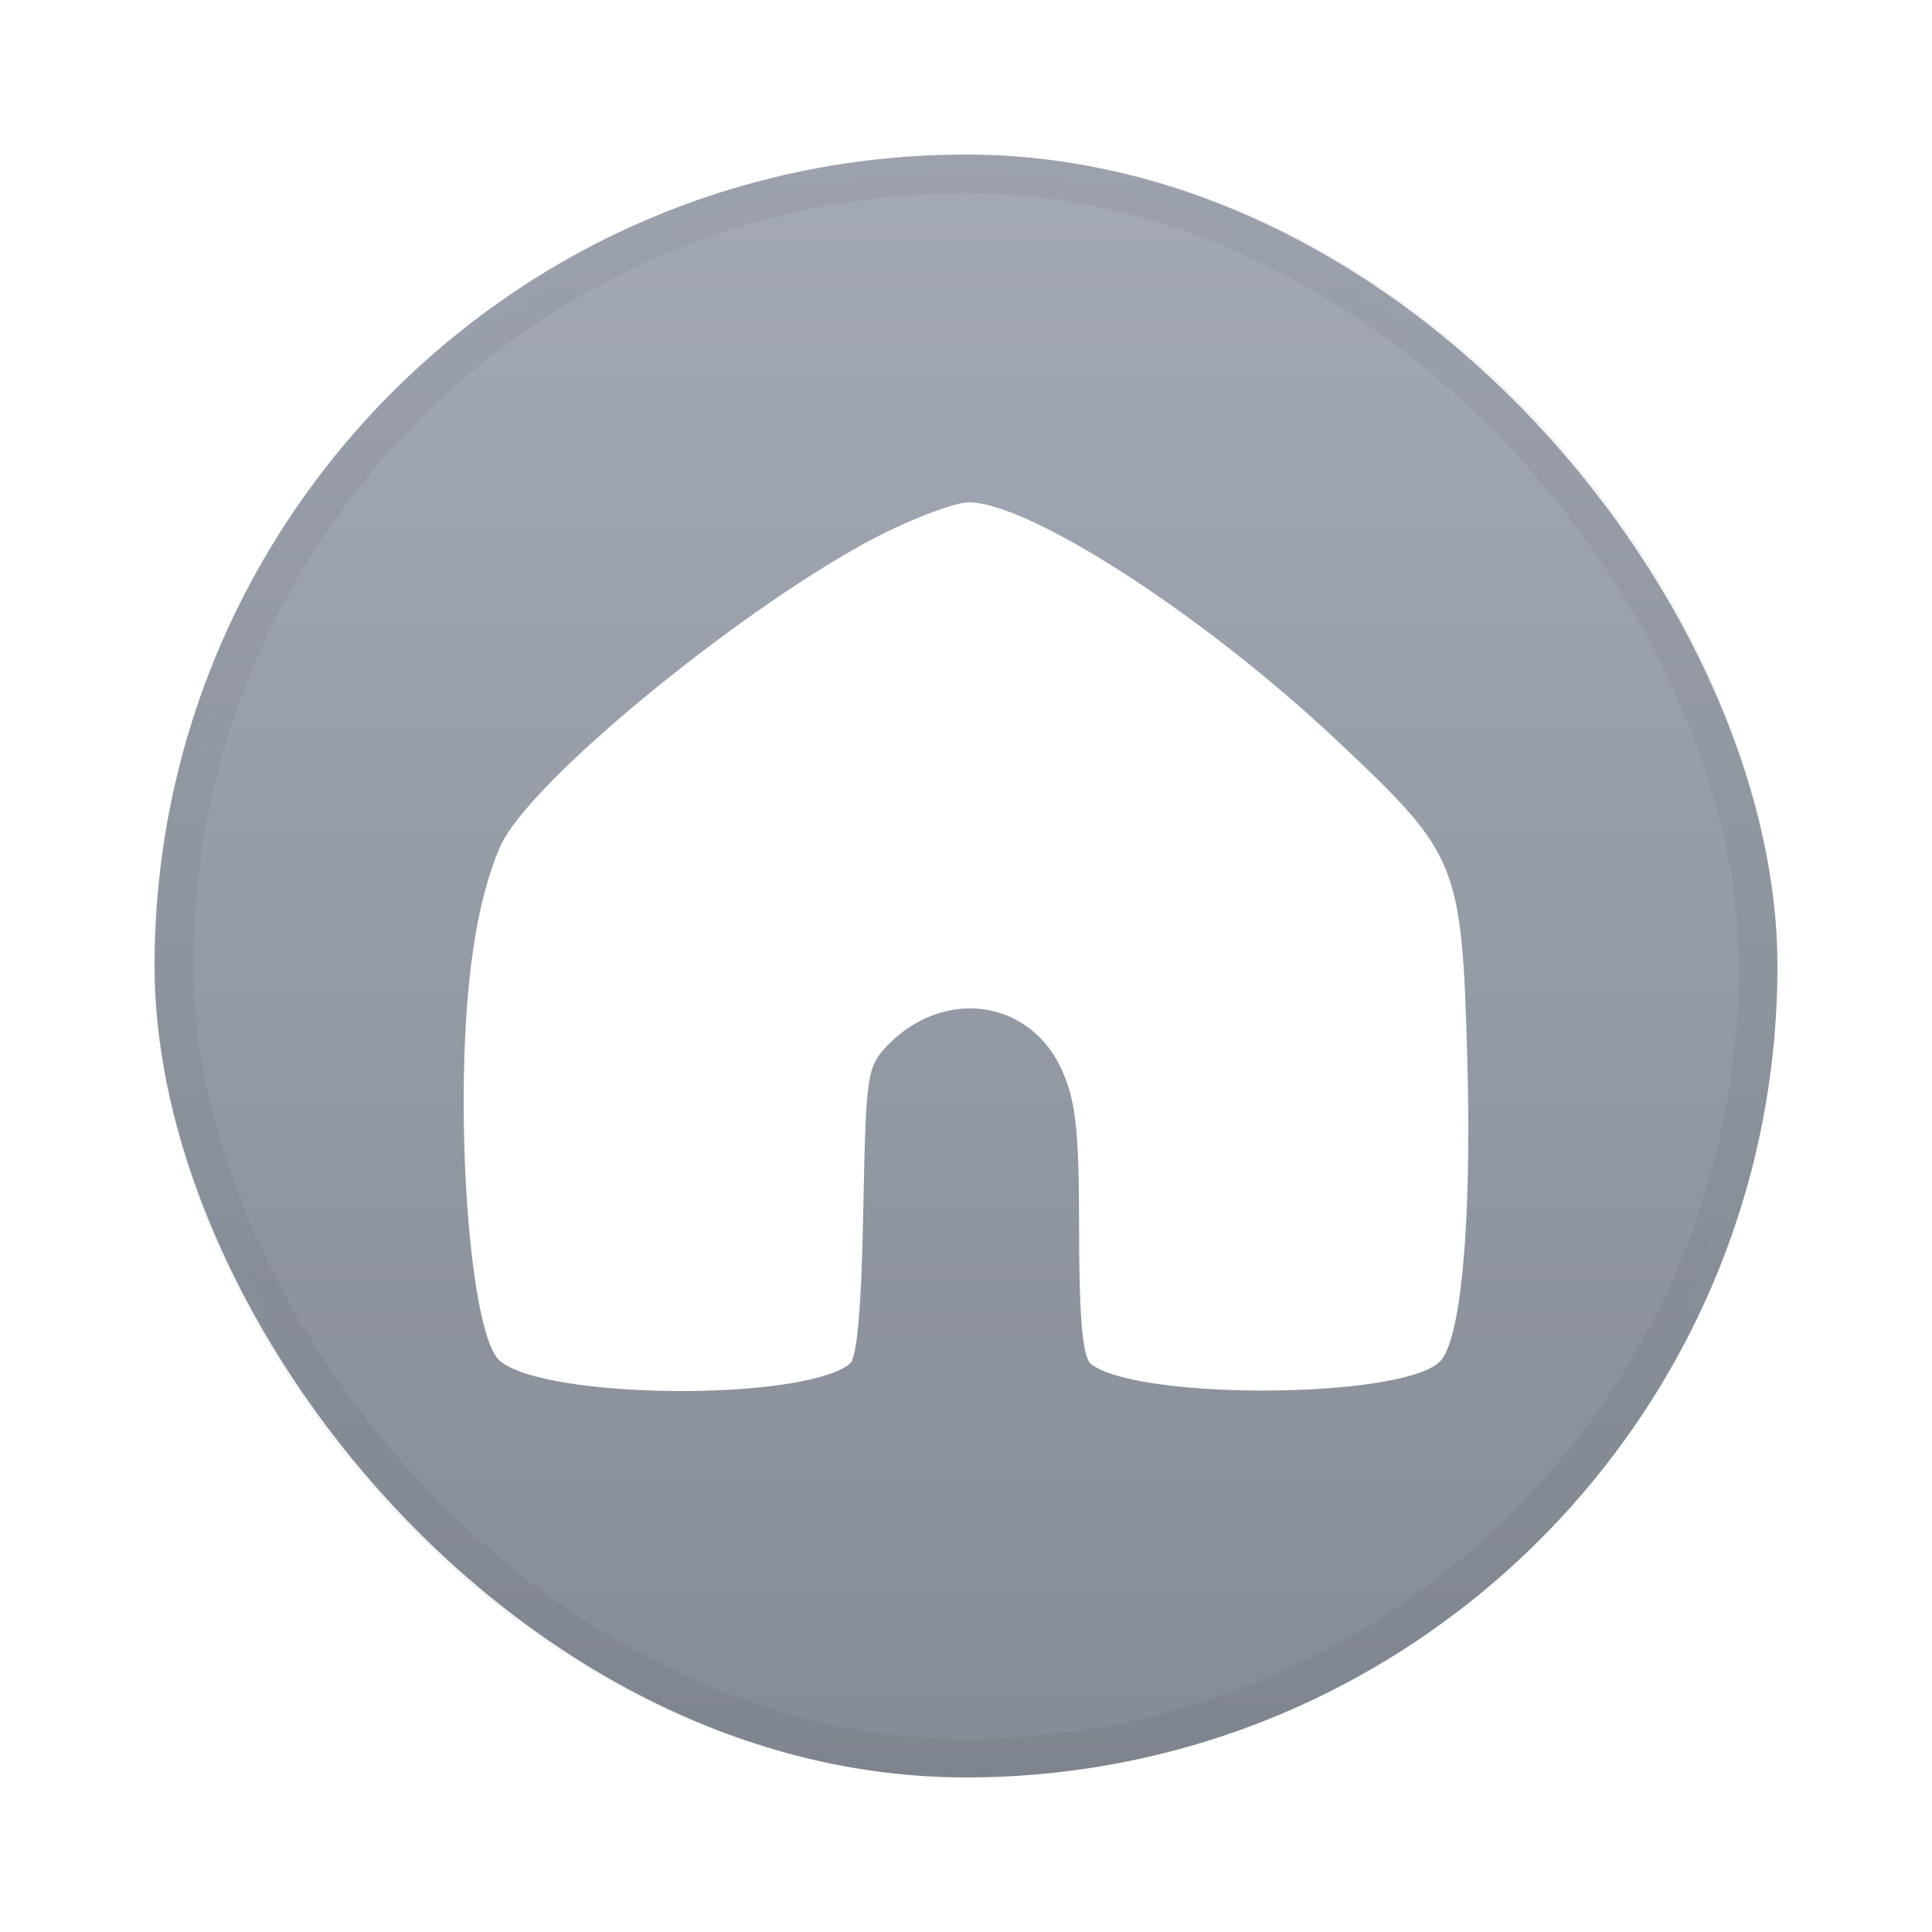 <svg width="50" height="50" viewBox="0 0 50 50" fill="none" xmlns="http://www.w3.org/2000/svg">
<rect x="2" y="2" width="46" height="46" rx="23" fill="url(#paint0_linear_14036_59522)" stroke="white" stroke-width="4"/>
<rect opacity="0.05" x="4.5" y="4.5" width="41" height="41" rx="20.5" fill="url(#paint1_linear_14036_59522)" stroke="black"/>
<g filter="url(#filter0_d_14036_59522)">
<path d="M22.975 12.752C19.876 14.257 14.36 18.635 13.116 20.596C12.811 21.052 12.459 22.215 12.295 23.264C11.684 26.821 12.084 33.457 12.928 34.209C14.055 35.213 20.721 35.281 21.989 34.3C22.177 34.164 22.294 32.887 22.341 30.356C22.411 26.776 22.435 26.616 22.975 26.046C24.43 24.564 26.613 24.86 27.458 26.639C27.834 27.46 27.927 28.144 27.927 30.835C27.927 33.138 28.021 34.118 28.233 34.3C29.43 35.235 36.19 35.213 37.246 34.255C37.809 33.753 38.091 30.675 37.974 26.434C37.833 21.349 37.739 21.121 34.664 18.225C31.167 14.919 26.637 12 25.064 12C24.759 12 23.82 12.342 22.975 12.752Z" fill="white"/>
</g>
<defs>
<filter id="filter0_d_14036_59522" x="12" y="12" width="26" height="24" filterUnits="userSpaceOnUse" color-interpolation-filters="sRGB">
<feFlood flood-opacity="0" result="BackgroundImageFix"/>
<feColorMatrix in="SourceAlpha" type="matrix" values="0 0 0 0 0 0 0 0 0 0 0 0 0 0 0 0 0 0 127 0" result="hardAlpha"/>
<feOffset dy="1"/>
<feComposite in2="hardAlpha" operator="out"/>
<feColorMatrix type="matrix" values="0 0 0 0 0 0 0 0 0 0 0 0 0 0 0 0 0 0 0.15 0"/>
<feBlend mode="normal" in2="BackgroundImageFix" result="effect1_dropShadow_14036_59522"/>
<feBlend mode="normal" in="SourceGraphic" in2="effect1_dropShadow_14036_59522" result="shape"/>
</filter>
<linearGradient id="paint0_linear_14036_59522" x1="25" y1="4" x2="25" y2="46" gradientUnits="userSpaceOnUse">
<stop stop-color="#A4AAB6"/>
<stop offset="1" stop-color="#858C95"/>
</linearGradient>
<linearGradient id="paint1_linear_14036_59522" x1="25" y1="4" x2="25" y2="46" gradientUnits="userSpaceOnUse">
<stop stop-color="#A4AAB6"/>
<stop offset="1" stop-color="#858C95"/>
</linearGradient>
</defs>
</svg>
